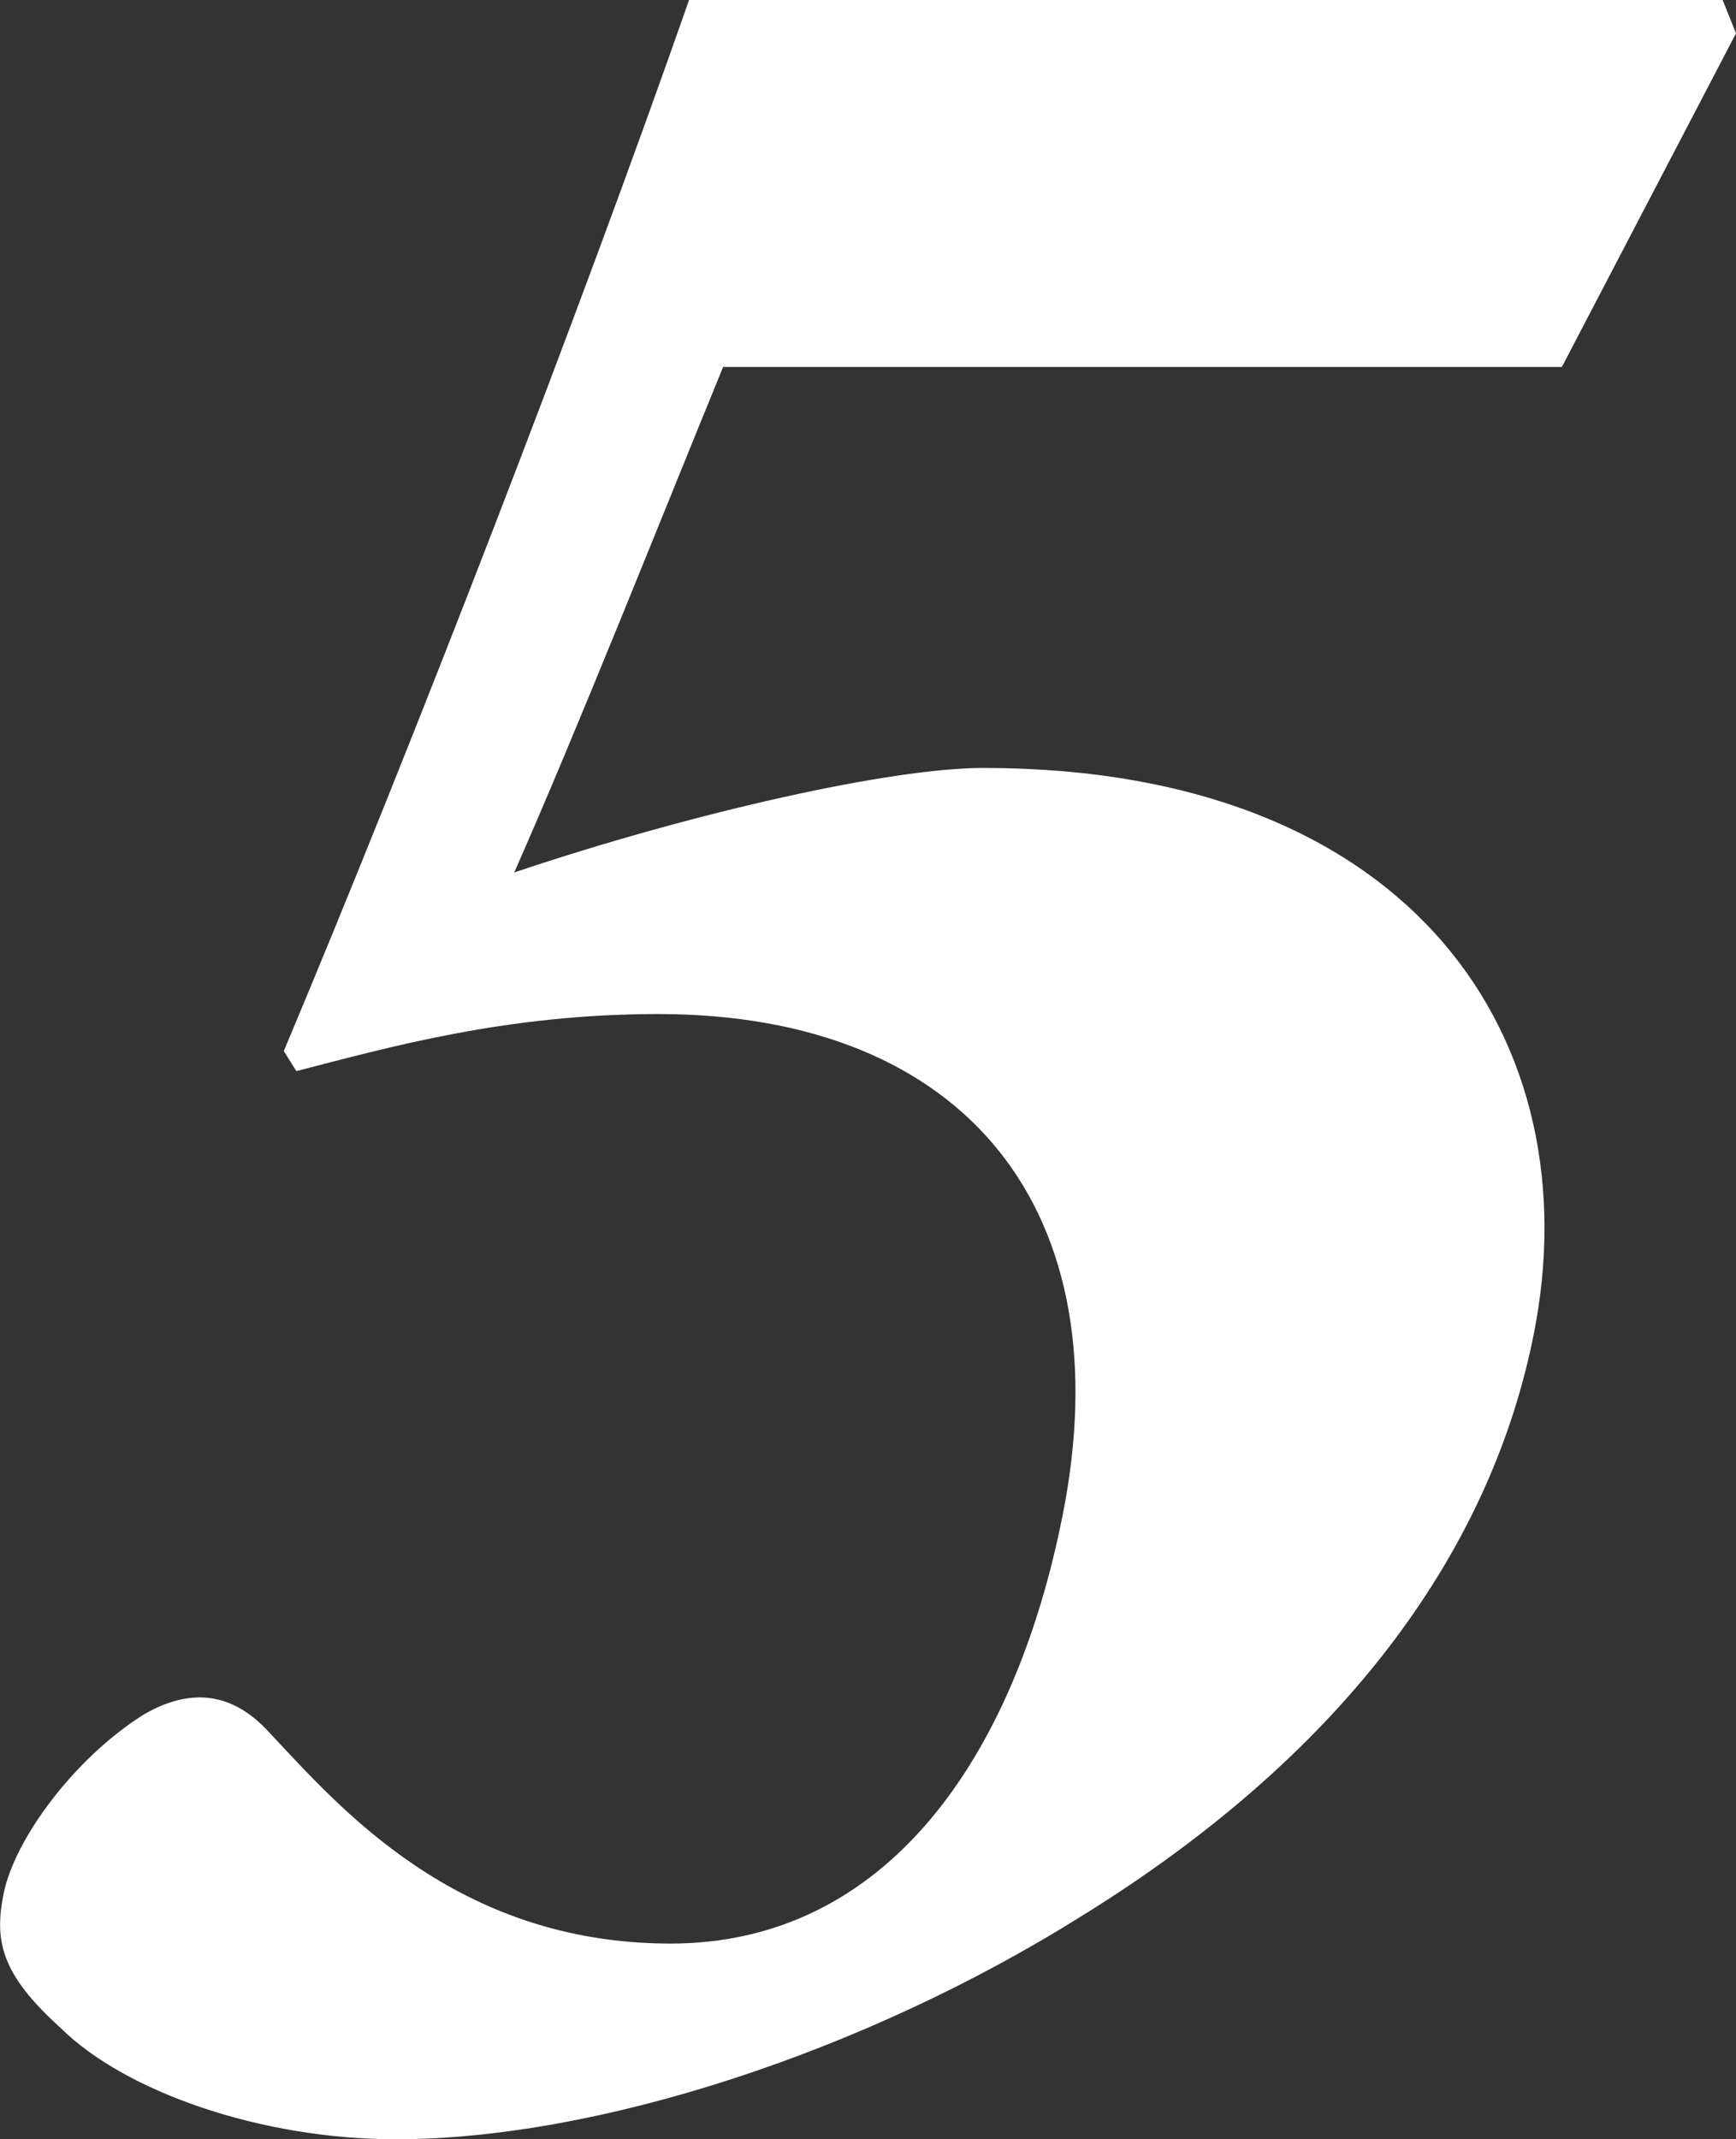 <?xml version="1.0" encoding="UTF-8"?>
<svg id="_レイヤー_2" data-name="レイヤー 2" xmlns="http://www.w3.org/2000/svg" width="23.43" height="28.86" viewBox="0 0 23.43 28.86">
  <rect x="0" y="0" width="23.43" height="28.86" fill="#333333" stroke="none"/>
  <defs>
    <style>
      .cls-1 {
        fill: #fff;
      }
    </style>
  </defs>
  <g id="main">
    <path class="cls-1" d="m23.25,0l.18.45-2.35,4.5h-11.32c-.8,1.95-1.99,4.95-2.82,6.82,2.44-.82,5.1-1.41,6.33-1.41,5.86,0,8.21,3.73,7.43,7.64-.56,2.82-2.44,5.59-6.12,7.86-2.91,1.82-6.51,3-9.24,3-1.82,0-3.65-.64-4.52-1.5-.81-.73-.9-1.18-.77-1.82.15-.73.95-1.82,1.89-2.41.62-.36,1.2-.32,1.72.27.9.95,2.48,2.82,5.39,2.82s4.64-2.5,5.29-5.77c.82-4.09-1.28-6.77-5.46-6.77-2.05,0-3.64.45-4.88.77l-.17-.27c1.74-4.14,3.99-9.95,5.47-14.18h13.96Z"/>
  </g>
</svg>